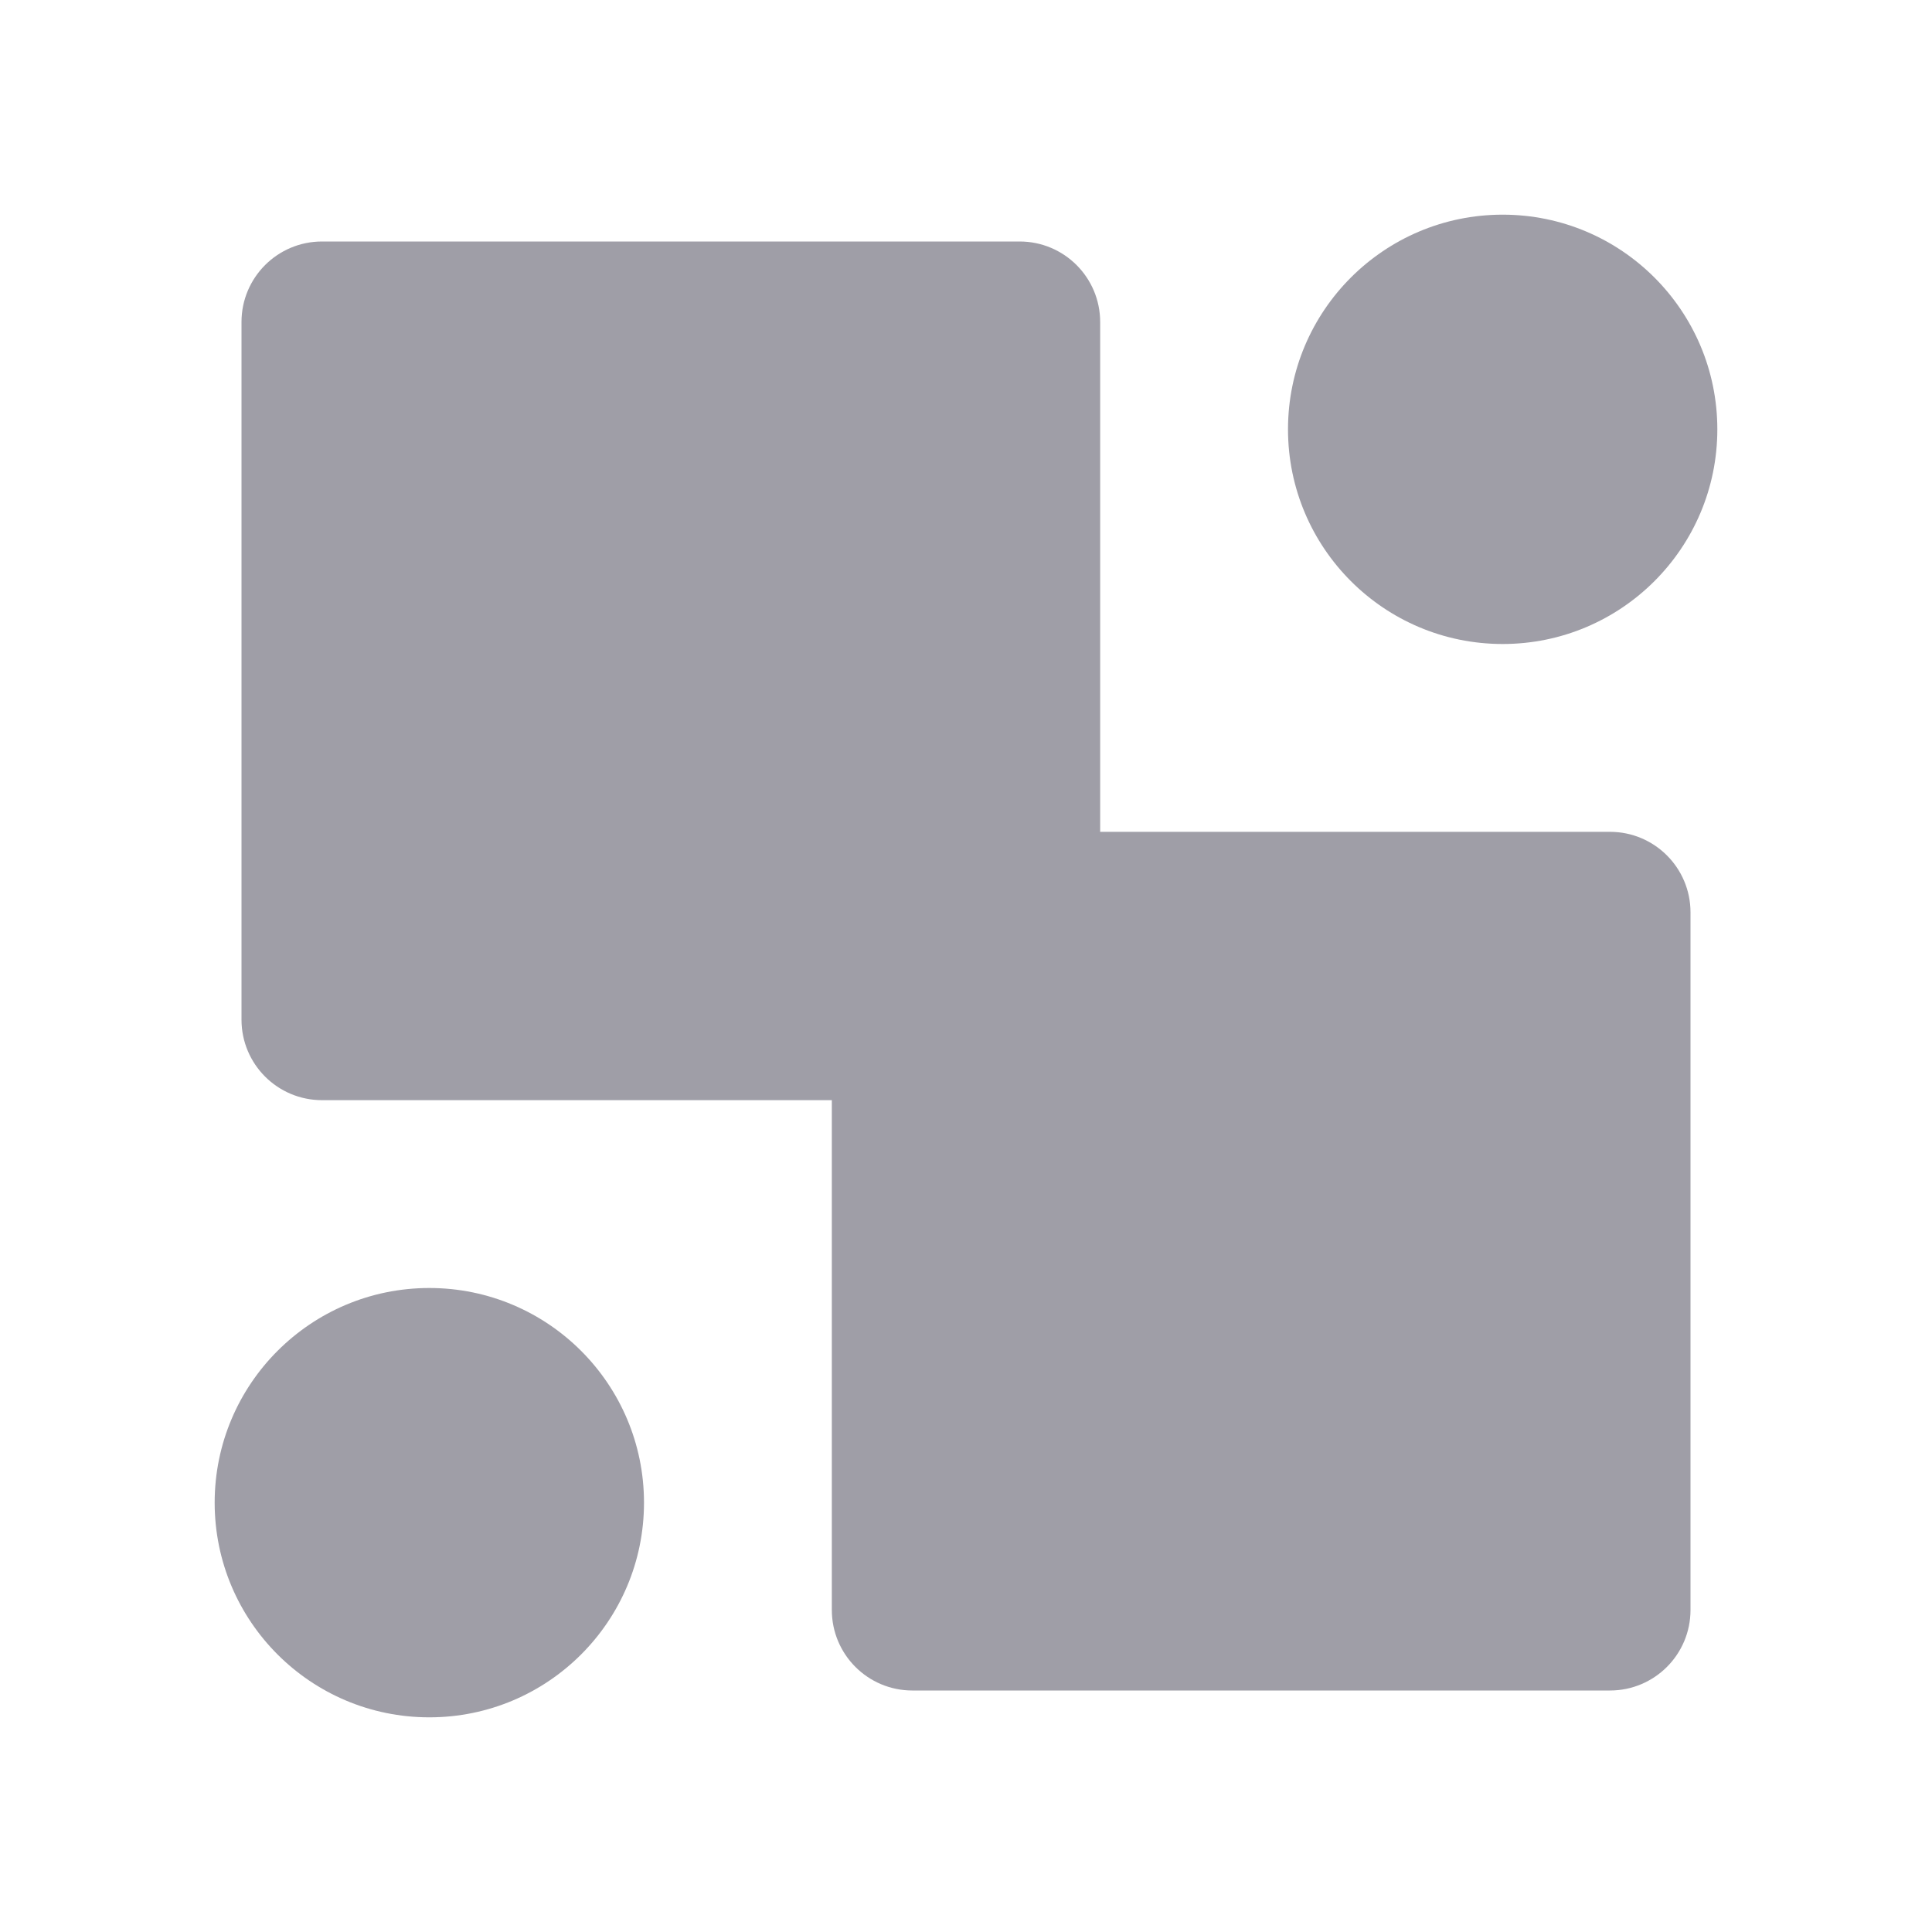 <?xml version="1.0" encoding="utf-8"?>
<svg xmlns="http://www.w3.org/2000/svg" fill="none" height="72" viewBox="0 0 72 72" width="72">
<g opacity="0.5">
<path d="M64 16C64 20.418 60.418 24 56 24C51.582 24 48 20.418 48 16C48 11.582 51.582 8 56 8C60.418 8 64 11.582 64 16Z" fill="#403D4F"/>
<path d="M12 9C10.343 9 9 10.343 9 12V38C9 39.657 10.343 41 12 41H31V60C31 61.657 32.343 63 34 63H60C61.657 63 63 61.657 63 60V34C63 32.343 61.657 31 60 31H41V12C41 10.343 39.657 9 38 9H12Z" fill="#403D4F"/>
<path d="M16 64C11.582 64 8 60.418 8 56C8 51.582 11.582 48 16 48C20.418 48 24 51.582 24 56C24 60.418 20.418 64 16 64Z" fill="#403D4F"/>
</g>
</svg>